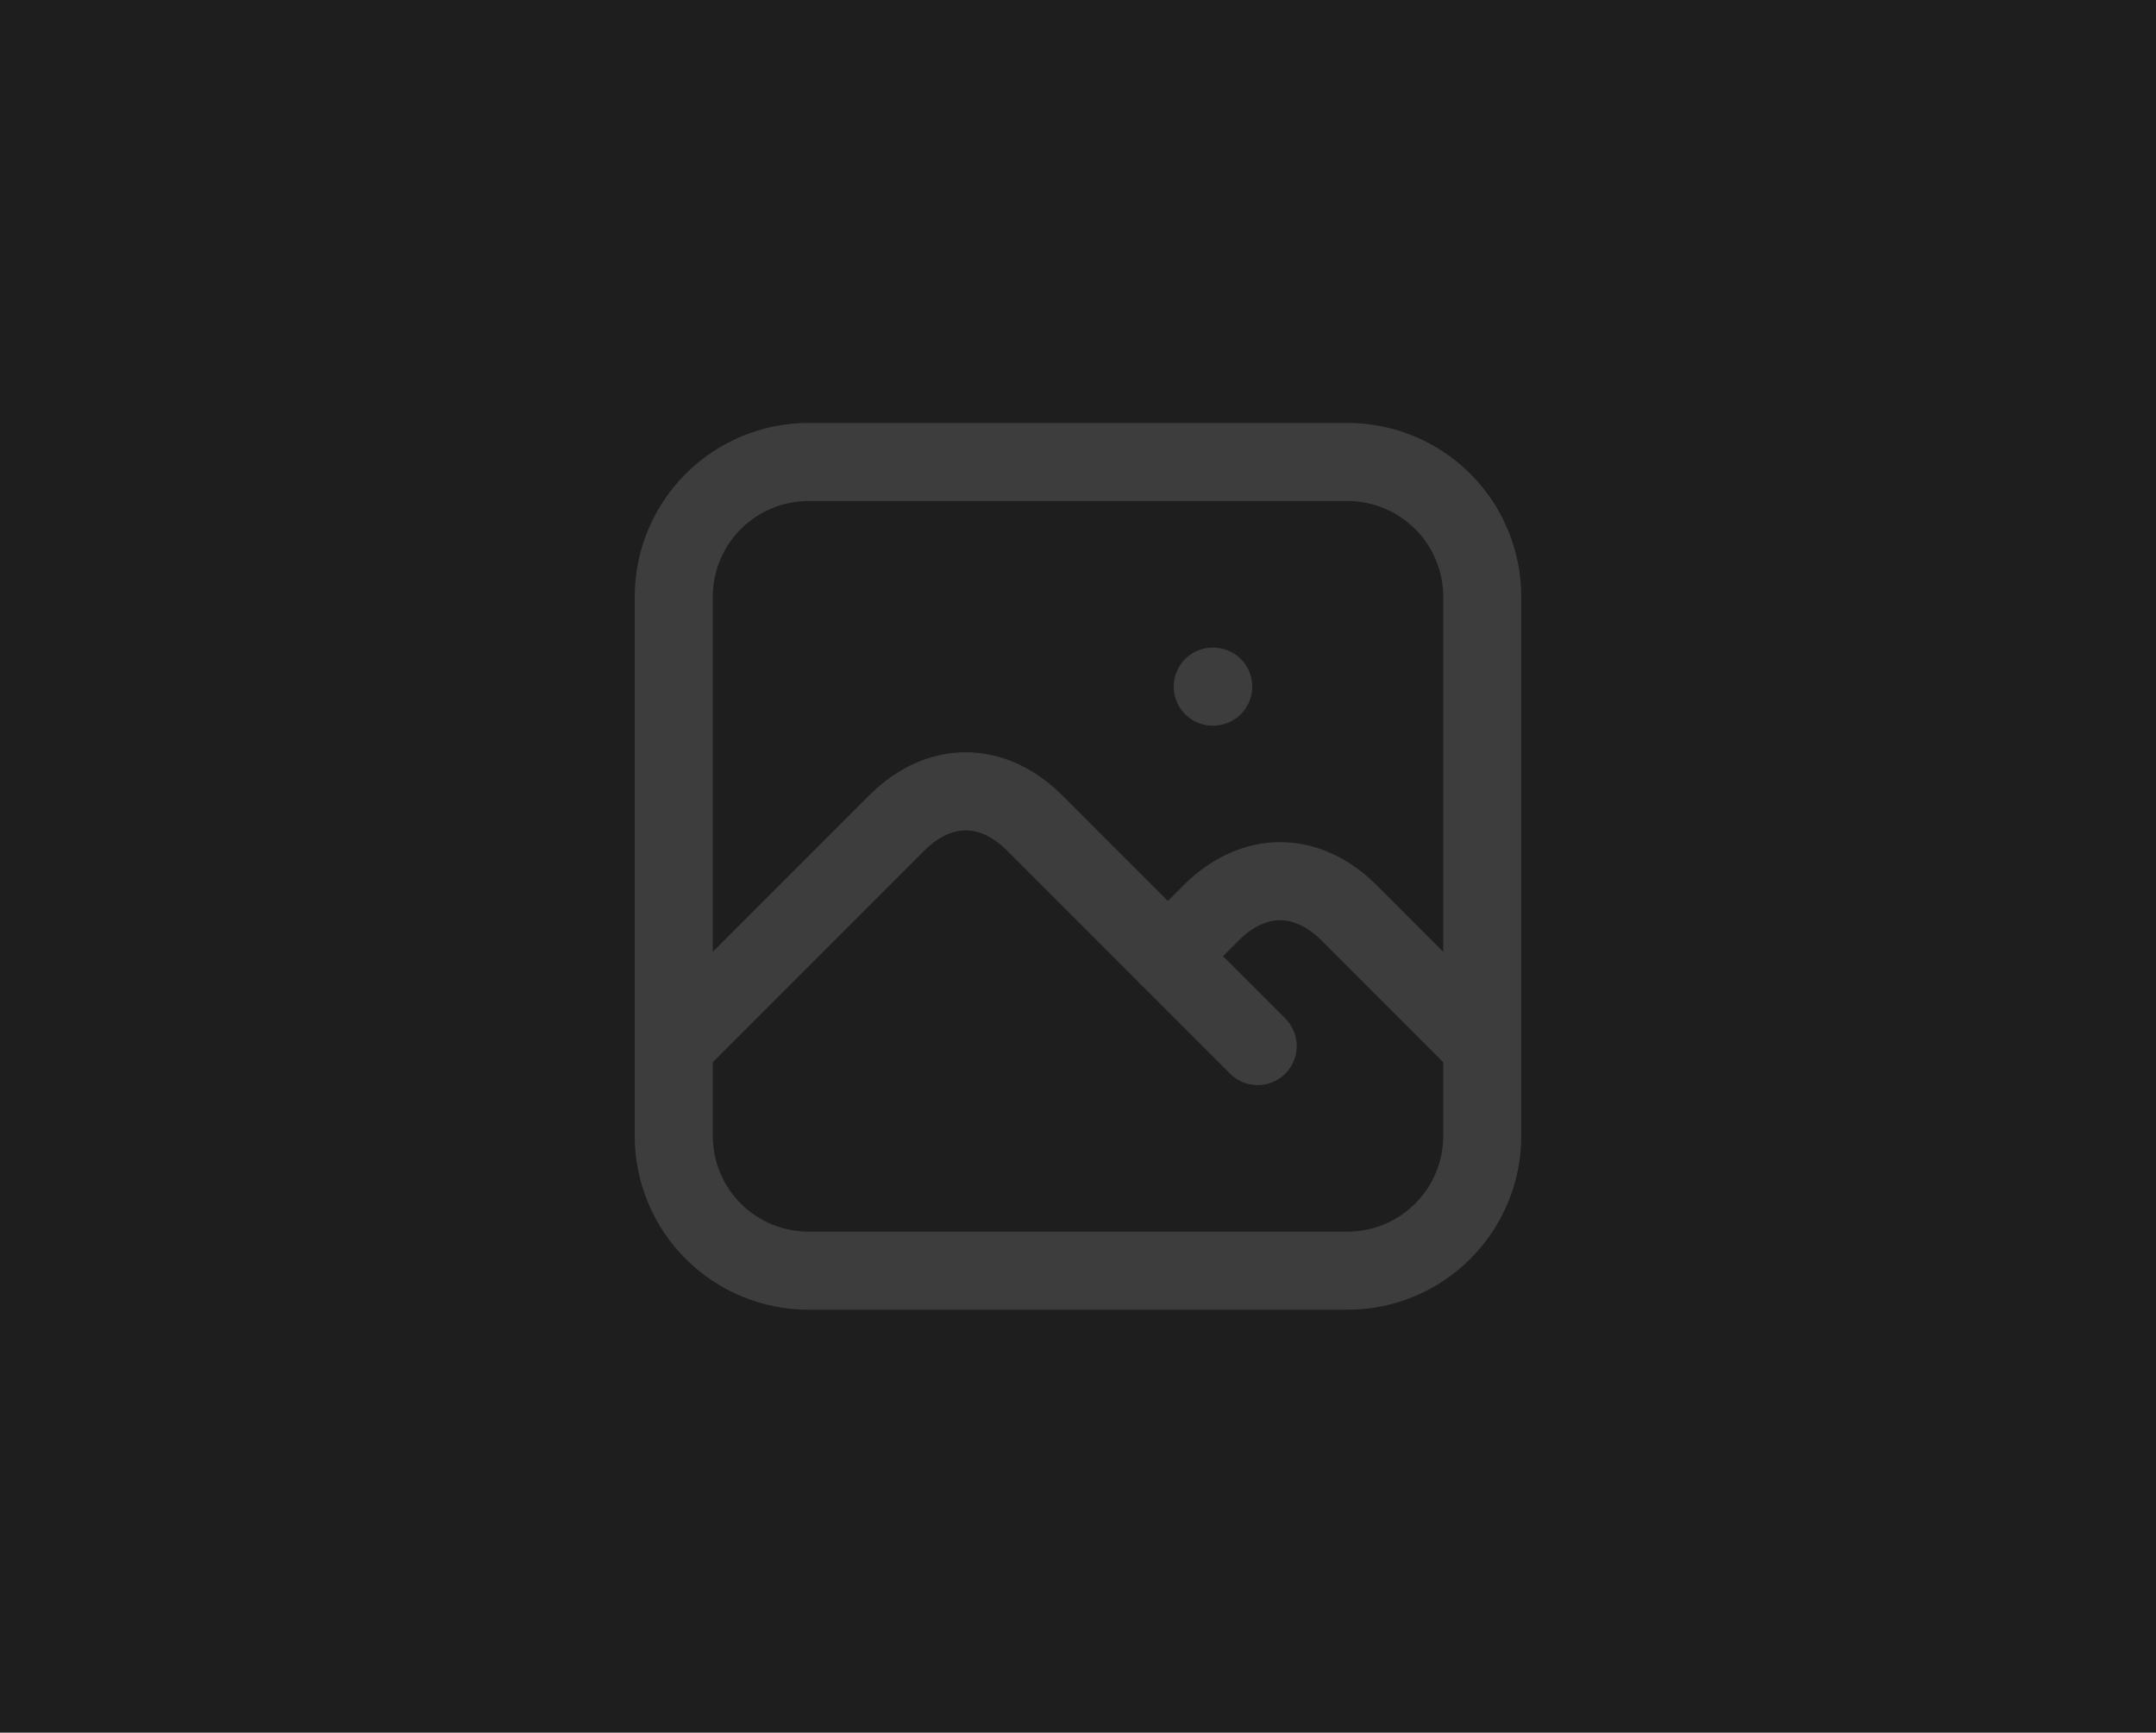 <svg width="580" height="466" viewBox="0 0 580 466" fill="none" xmlns="http://www.w3.org/2000/svg">
<rect width="580" height="466" fill="#1E1E1F"/>
<path d="M326.25 184.667H326.371M181.25 160.5C181.25 150.886 185.069 141.666 191.867 134.867C198.666 128.069 207.886 124.25 217.5 124.25H362.5C372.114 124.25 381.334 128.069 388.133 134.867C394.931 141.666 398.75 150.886 398.75 160.5V305.5C398.75 315.114 394.931 324.334 388.133 331.133C381.334 337.931 372.114 341.75 362.5 341.75H217.5C207.886 341.75 198.666 337.931 191.867 331.133C185.069 324.334 181.25 315.114 181.25 305.5V160.5Z" stroke="#3D3D3D" stroke-width="21" stroke-linecap="round" stroke-linejoin="round"/>
<path d="M181.25 281.333L241.667 220.917C252.88 210.126 266.703 210.126 277.917 220.917L338.333 281.333" stroke="#3D3D3D" stroke-width="21" stroke-linecap="round" stroke-linejoin="round"/>
<path d="M314.167 257.167L326.25 245.083C337.464 234.293 351.287 234.293 362.5 245.083L398.75 281.333" stroke="#3D3D3D" stroke-width="21" stroke-linecap="round" stroke-linejoin="round"/>
</svg>
